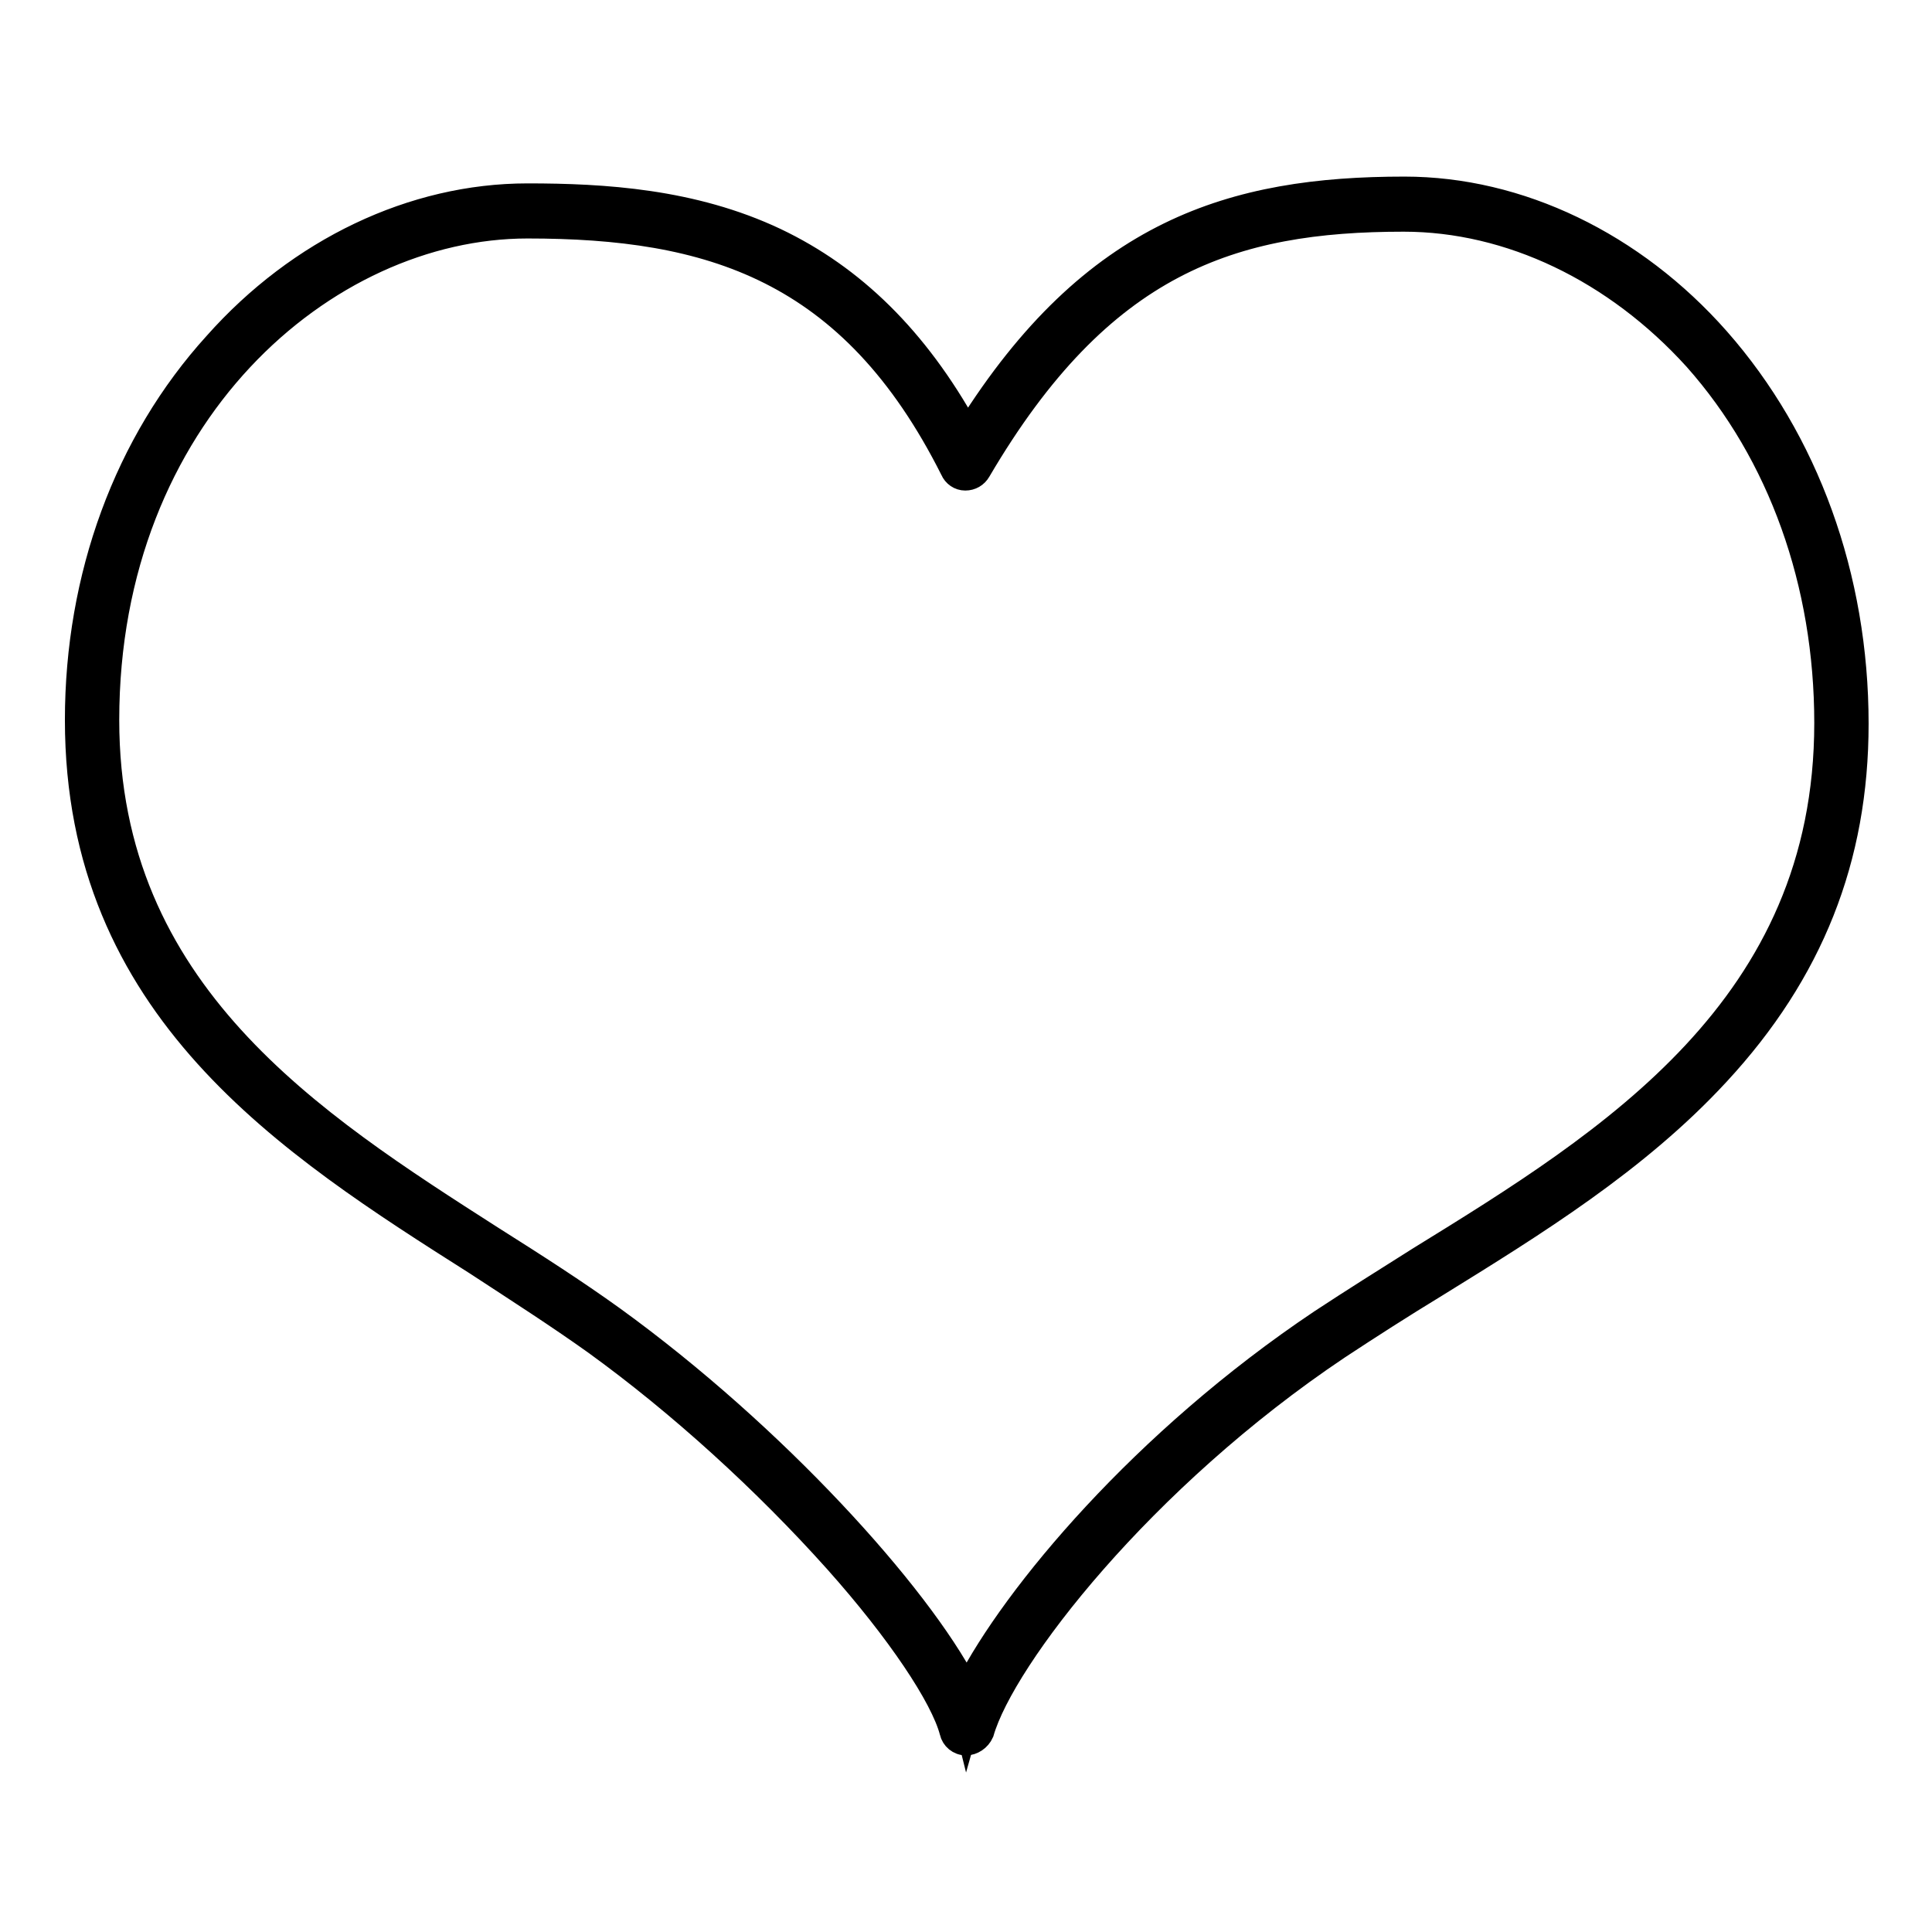 <?xml version="1.0" encoding="utf-8"?>
<!-- Svg Vector Icons : http://www.onlinewebfonts.com/icon -->
<!DOCTYPE svg PUBLIC "-//W3C//DTD SVG 1.1//EN" "http://www.w3.org/Graphics/SVG/1.1/DTD/svg11.dtd">
<svg version="1.1" xmlns="http://www.w3.org/2000/svg" xmlns:xlink="http://www.w3.org/1999/xlink" x="0px" y="0px" viewBox="0 0 256 256" enable-background="new 0 0 256 256" xml:space="preserve">
<g><g><path stroke-width="3" fill-opacity="0" stroke="#000000"  d="M186,27c29.5,0,57.9,28.3,57.9,68.9c0,45.6-40.6,62.7-67.8,80.9c-26.4,17.7-45.1,41.9-48,52.2c-2.5-10.1-23.6-35-48-52.7C53.2,156.9,12.1,141,12.1,95.4C12.1,56,40.4,28,69.9,28c22.5,0,43.5,4.1,58.1,33.3C145,32.2,163.9,27,186,27L186,27z"/><path stroke-width="3" fill-opacity="0" stroke="#000000"  d="M128,231.1L128,231.1c-1,0-1.8-0.7-2-1.6c-1.2-4.6-7-13.3-15.3-22.6c-9.4-10.5-20.7-20.8-31.9-28.9c-4.9-3.5-10.2-6.9-15.7-10.5c-24.9-15.8-53-33.7-53-72.1c0-19,6.5-36.8,18.4-49.9C39.6,33,54.7,25.8,69.9,25.8c10.1,0,21.9,0.7,32.9,5.9c10.3,4.9,18.7,13.1,25.4,25.2c16.6-26.5,35.2-32,57.9-32c15.2,0,30.4,7.3,41.6,20c11.8,13.4,18.4,31.5,18.4,51c0,17.9-6,33-18.4,46.4c-10.7,11.6-24.3,20-37.4,28.1c-4.6,2.8-8.8,5.5-12.9,8.2c-26,17.4-44.4,41.2-47.2,51C129.8,230.5,128.9,231.1,128,231.1z M69.9,30.1c-26.8,0-55.6,25-55.6,65.3c0,36,27.1,53.3,51,68.6c5.7,3.6,11,7,16,10.6c21.4,15.5,40.4,36.5,46.8,48.8c6.2-12.1,23.3-32.6,46.9-48.4c4.1-2.7,8.4-5.4,13-8.3c25.3-15.6,53.9-33.3,53.9-70.9c0-18.5-6.1-35.6-17.3-48.2C214,35.9,200,29.2,186,29.2c-22.7,0-40,5.6-56.2,33.2c-0.4,0.7-1.1,1.1-1.9,1.1c-0.8,0-1.5-0.5-1.8-1.2C112.7,35.6,93.9,30.1,69.9,30.1z"/></g></g>
</svg>
